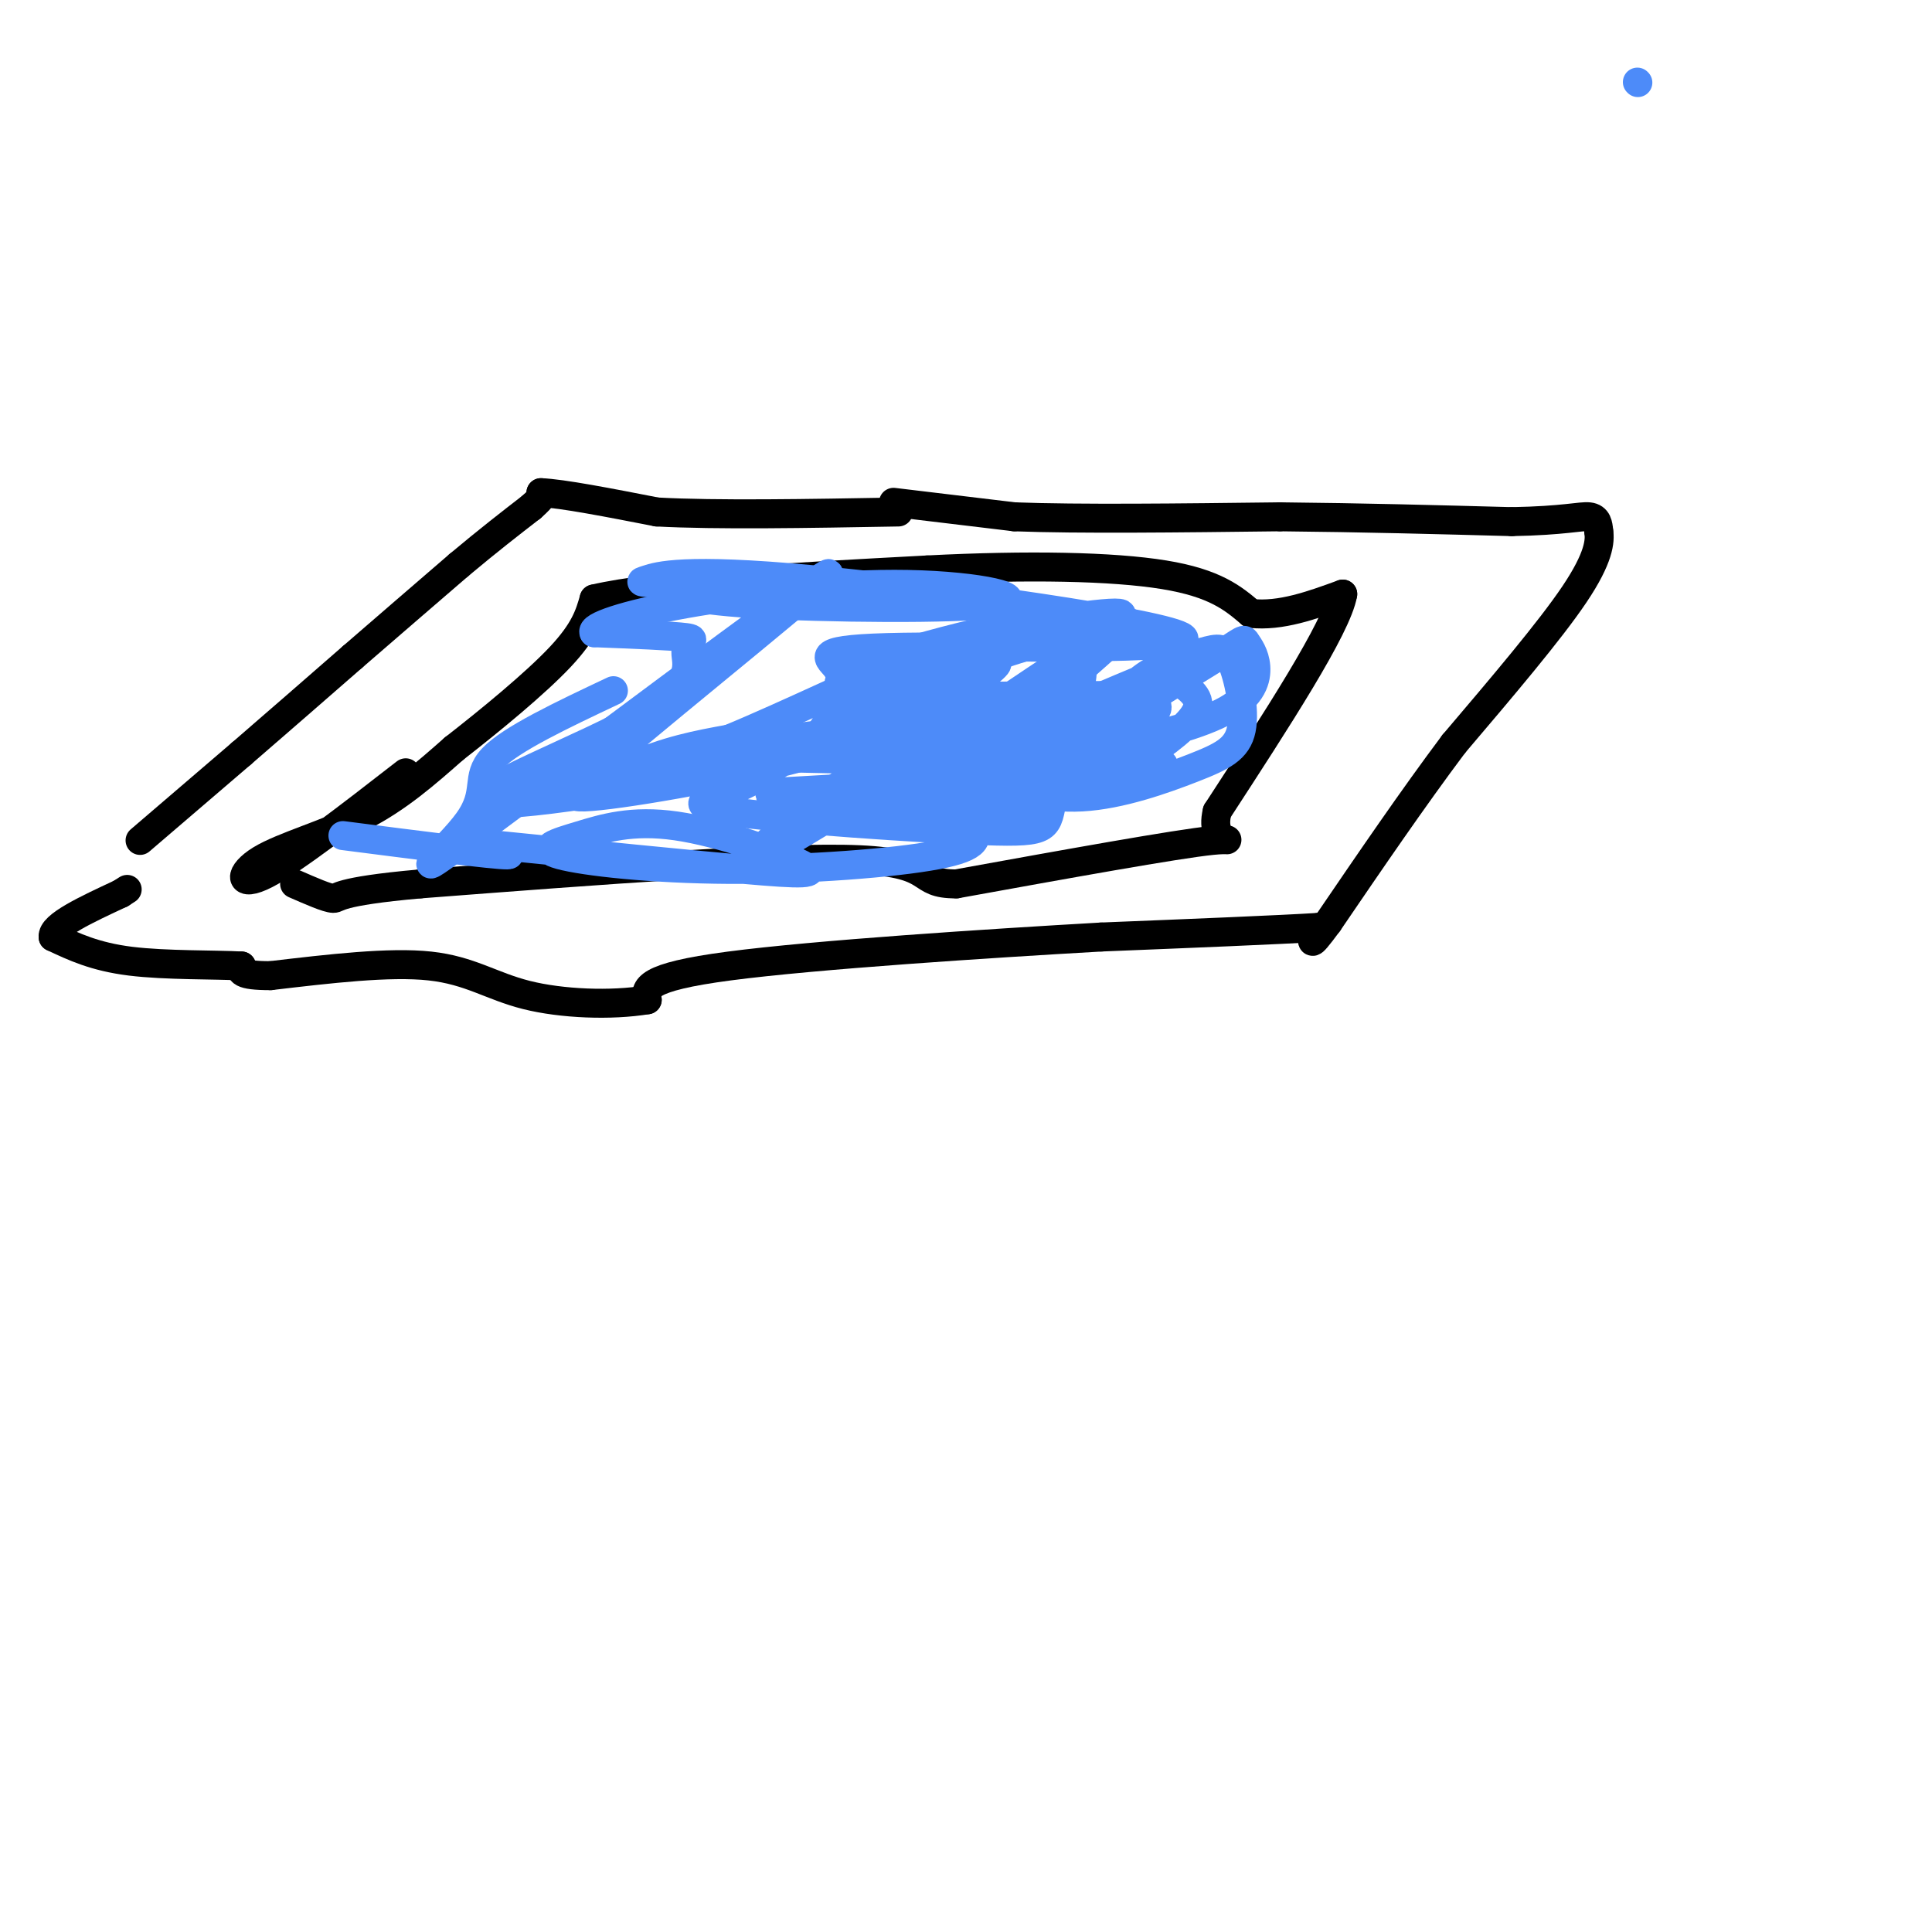 <svg viewBox='0 0 400 400' version='1.1' xmlns='http://www.w3.org/2000/svg' xmlns:xlink='http://www.w3.org/1999/xlink'><g fill='none' stroke='#000000' stroke-width='6' stroke-linecap='round' stroke-linejoin='round'><path d='M29,174c0.000,0.000 21.000,-18.000 21,-18'/><path d='M50,156c7.333,-6.333 15.167,-13.167 23,-20'/><path d='M73,136c7.500,-6.500 14.750,-12.750 22,-19'/><path d='M95,117c6.167,-5.167 10.583,-8.583 15,-12'/><path d='M110,105c2.833,-2.500 2.417,-2.750 2,-3'/><path d='M112,102c4.333,0.167 14.167,2.083 24,4'/><path d='M136,106c12.333,0.667 31.167,0.333 50,0'/><path d='M185,104c0.000,0.000 25.000,3.000 25,3'/><path d='M210,107c13.333,0.500 34.167,0.250 55,0'/><path d='M265,107c17.167,0.167 32.583,0.583 48,1'/><path d='M313,108c10.933,-0.200 14.267,-1.200 16,-1c1.733,0.200 1.867,1.600 2,3'/><path d='M331,110c0.311,1.978 0.089,5.422 -5,13c-5.089,7.578 -15.044,19.289 -25,31'/><path d='M301,154c-8.500,11.333 -17.250,24.167 -26,37'/><path d='M275,191c-4.667,6.333 -3.333,3.667 -2,1'/><path d='M273,192c-7.833,0.500 -26.417,1.250 -45,2'/><path d='M228,194c-23.356,1.333 -59.244,3.667 -77,6c-17.756,2.333 -17.378,4.667 -17,7'/><path d='M134,207c-7.488,1.238 -17.708,0.833 -25,-1c-7.292,-1.833 -11.655,-5.095 -20,-6c-8.345,-0.905 -20.673,0.548 -33,2'/><path d='M56,202c-6.500,0.000 -6.250,-1.000 -6,-2'/><path d='M50,200c-5.333,-0.311 -15.667,-0.089 -23,-1c-7.333,-0.911 -11.667,-2.956 -16,-5'/><path d='M11,194c-0.333,-2.333 6.833,-5.667 14,-9'/><path d='M25,185c2.333,-1.500 1.167,-0.750 0,0'/><path d='M84,160c-11.631,9.030 -23.262,18.060 -29,21c-5.738,2.940 -5.583,-0.208 -1,-3c4.583,-2.792 13.595,-5.226 21,-9c7.405,-3.774 13.202,-8.887 19,-14'/><path d='M94,155c7.533,-5.867 16.867,-13.533 22,-19c5.133,-5.467 6.067,-8.733 7,-12'/><path d='M123,124c12.667,-3.000 40.833,-4.500 69,-6'/><path d='M192,118c20.822,-1.067 38.378,-0.733 49,1c10.622,1.733 14.311,4.867 18,8'/><path d='M259,127c6.167,0.667 12.583,-1.667 19,-4'/><path d='M278,123c-1.167,6.833 -13.583,25.917 -26,45'/><path d='M252,168c-1.911,7.933 6.311,5.267 -1,6c-7.311,0.733 -30.156,4.867 -53,9'/><path d='M198,183c-8.644,0.067 -3.756,-4.267 -20,-5c-16.244,-0.733 -53.622,2.133 -91,5'/><path d='M87,183c-17.800,1.578 -16.800,3.022 -18,3c-1.200,-0.022 -4.600,-1.511 -8,-3'/></g>
<g fill='none' stroke='#4D8BF9' stroke-width='6' stroke-linecap='round' stroke-linejoin='round'><path d='M339,17c0.000,0.000 0.100,0.100 0.1,0.1'/><path d='M127,143c-10.622,5.017 -21.245,10.035 -25,14c-3.755,3.965 -0.643,6.879 -5,13c-4.357,6.121 -16.184,15.450 2,2c18.184,-13.450 66.379,-49.677 72,-53c5.621,-3.323 -31.333,26.259 -45,38c-13.667,11.741 -4.048,5.640 4,2c8.048,-3.640 14.524,-4.820 21,-6'/><path d='M151,153c11.588,-4.770 30.058,-13.695 34,-15c3.942,-1.305 -6.646,5.011 -12,10c-5.354,4.989 -5.475,8.652 5,4c10.475,-4.652 31.547,-17.620 28,-14c-3.547,3.620 -31.714,23.826 -43,33c-11.286,9.174 -5.692,7.316 12,-4c17.692,-11.316 47.484,-32.090 56,-37c8.516,-4.910 -4.242,6.045 -17,17'/><path d='M214,147c-9.419,6.407 -24.466,13.926 -20,12c4.466,-1.926 28.446,-13.297 29,-11c0.554,2.297 -22.317,18.260 -27,21c-4.683,2.740 8.824,-7.744 19,-14c10.176,-6.256 17.022,-8.284 21,-9c3.978,-0.716 5.088,-0.120 1,4c-4.088,4.120 -13.374,11.764 -18,15c-4.626,3.236 -4.592,2.064 -4,0c0.592,-2.064 1.740,-5.018 8,-10c6.260,-4.982 17.630,-11.991 29,-19'/><path d='M252,136c5.708,-3.804 5.476,-3.815 6,-3c0.524,0.815 1.802,2.456 2,5c0.198,2.544 -0.685,5.992 -6,9c-5.315,3.008 -15.062,5.575 -20,6c-4.938,0.425 -5.065,-1.293 -4,-4c1.065,-2.707 3.324,-6.402 7,-9c3.676,-2.598 8.770,-4.100 12,-5c3.230,-0.900 4.598,-1.197 6,2c1.402,3.197 2.840,9.890 2,14c-0.840,4.110 -3.957,5.638 -10,8c-6.043,2.362 -15.013,5.559 -23,6c-7.987,0.441 -14.992,-1.875 -18,-4c-3.008,-2.125 -2.020,-4.061 -2,-5c0.020,-0.939 -0.927,-0.881 6,-4c6.927,-3.119 21.728,-9.415 28,-12c6.272,-2.585 4.015,-1.458 5,0c0.985,1.458 5.213,3.246 5,6c-0.213,2.754 -4.865,6.472 -10,10c-5.135,3.528 -10.753,6.865 -19,9c-8.247,2.135 -19.124,3.067 -30,4'/><path d='M189,169c-7.573,0.302 -11.504,-0.941 -13,-4c-1.496,-3.059 -0.557,-7.932 2,-12c2.557,-4.068 6.732,-7.332 14,-11c7.268,-3.668 17.630,-7.741 24,-9c6.370,-1.259 8.748,0.296 8,7c-0.748,6.704 -4.620,18.557 -6,25c-1.380,6.443 -0.266,7.475 -14,7c-13.734,-0.475 -42.315,-2.456 -53,-4c-10.685,-1.544 -3.474,-2.649 2,-5c5.474,-2.351 9.210,-5.948 15,-9c5.790,-3.052 13.634,-5.560 15,-5c1.366,0.560 -3.748,4.189 -18,8c-14.252,3.811 -37.644,7.803 -44,8c-6.356,0.197 4.322,-3.402 15,-7'/><path d='M136,158c5.616,-1.827 12.155,-2.895 18,-3c5.845,-0.105 10.995,0.754 -3,4c-13.995,3.246 -47.137,8.881 -51,7c-3.863,-1.881 21.552,-11.277 33,-18c11.448,-6.723 8.928,-10.771 9,-13c0.072,-2.229 2.735,-2.637 0,-3c-2.735,-0.363 -10.867,-0.682 -19,-1'/><path d='M123,131c-0.938,-1.209 6.218,-3.733 19,-6c12.782,-2.267 31.189,-4.278 46,-4c14.811,0.278 26.026,2.844 18,4c-8.026,1.156 -35.293,0.902 -50,0c-14.707,-0.902 -16.853,-2.451 -19,-4'/><path d='M137,121c-4.194,-0.656 -5.179,-0.295 -3,-1c2.179,-0.705 7.523,-2.474 34,0c26.477,2.474 74.087,9.191 77,12c2.913,2.809 -38.871,1.708 -58,2c-19.129,0.292 -15.601,1.975 -14,4c1.601,2.025 1.277,4.391 14,2c12.723,-2.391 38.492,-9.540 44,-12c5.508,-2.460 -9.246,-0.230 -24,2'/><path d='M207,130c-13.735,2.917 -36.071,9.208 -33,12c3.071,2.792 31.549,2.085 48,2c16.451,-0.085 20.873,0.451 -3,3c-23.873,2.549 -76.043,7.109 -68,9c8.043,1.891 76.298,1.112 88,2c11.702,0.888 -33.149,3.444 -78,6'/><path d='M161,164c-7.569,0.872 12.508,0.054 24,1c11.492,0.946 14.400,3.658 16,6c1.600,2.342 1.892,4.315 -7,6c-8.892,1.685 -26.967,3.082 -43,3c-16.033,-0.082 -30.024,-1.644 -35,-3c-4.976,-1.356 -0.938,-2.507 4,-4c4.938,-1.493 10.777,-3.328 20,-2c9.223,1.328 21.829,5.819 26,8c4.171,2.181 -0.094,2.052 -12,1c-11.906,-1.052 -31.453,-3.026 -51,-5'/><path d='M103,175c-5.978,-0.156 4.578,1.956 2,2c-2.578,0.044 -18.289,-1.978 -34,-4'/></g>
</svg>